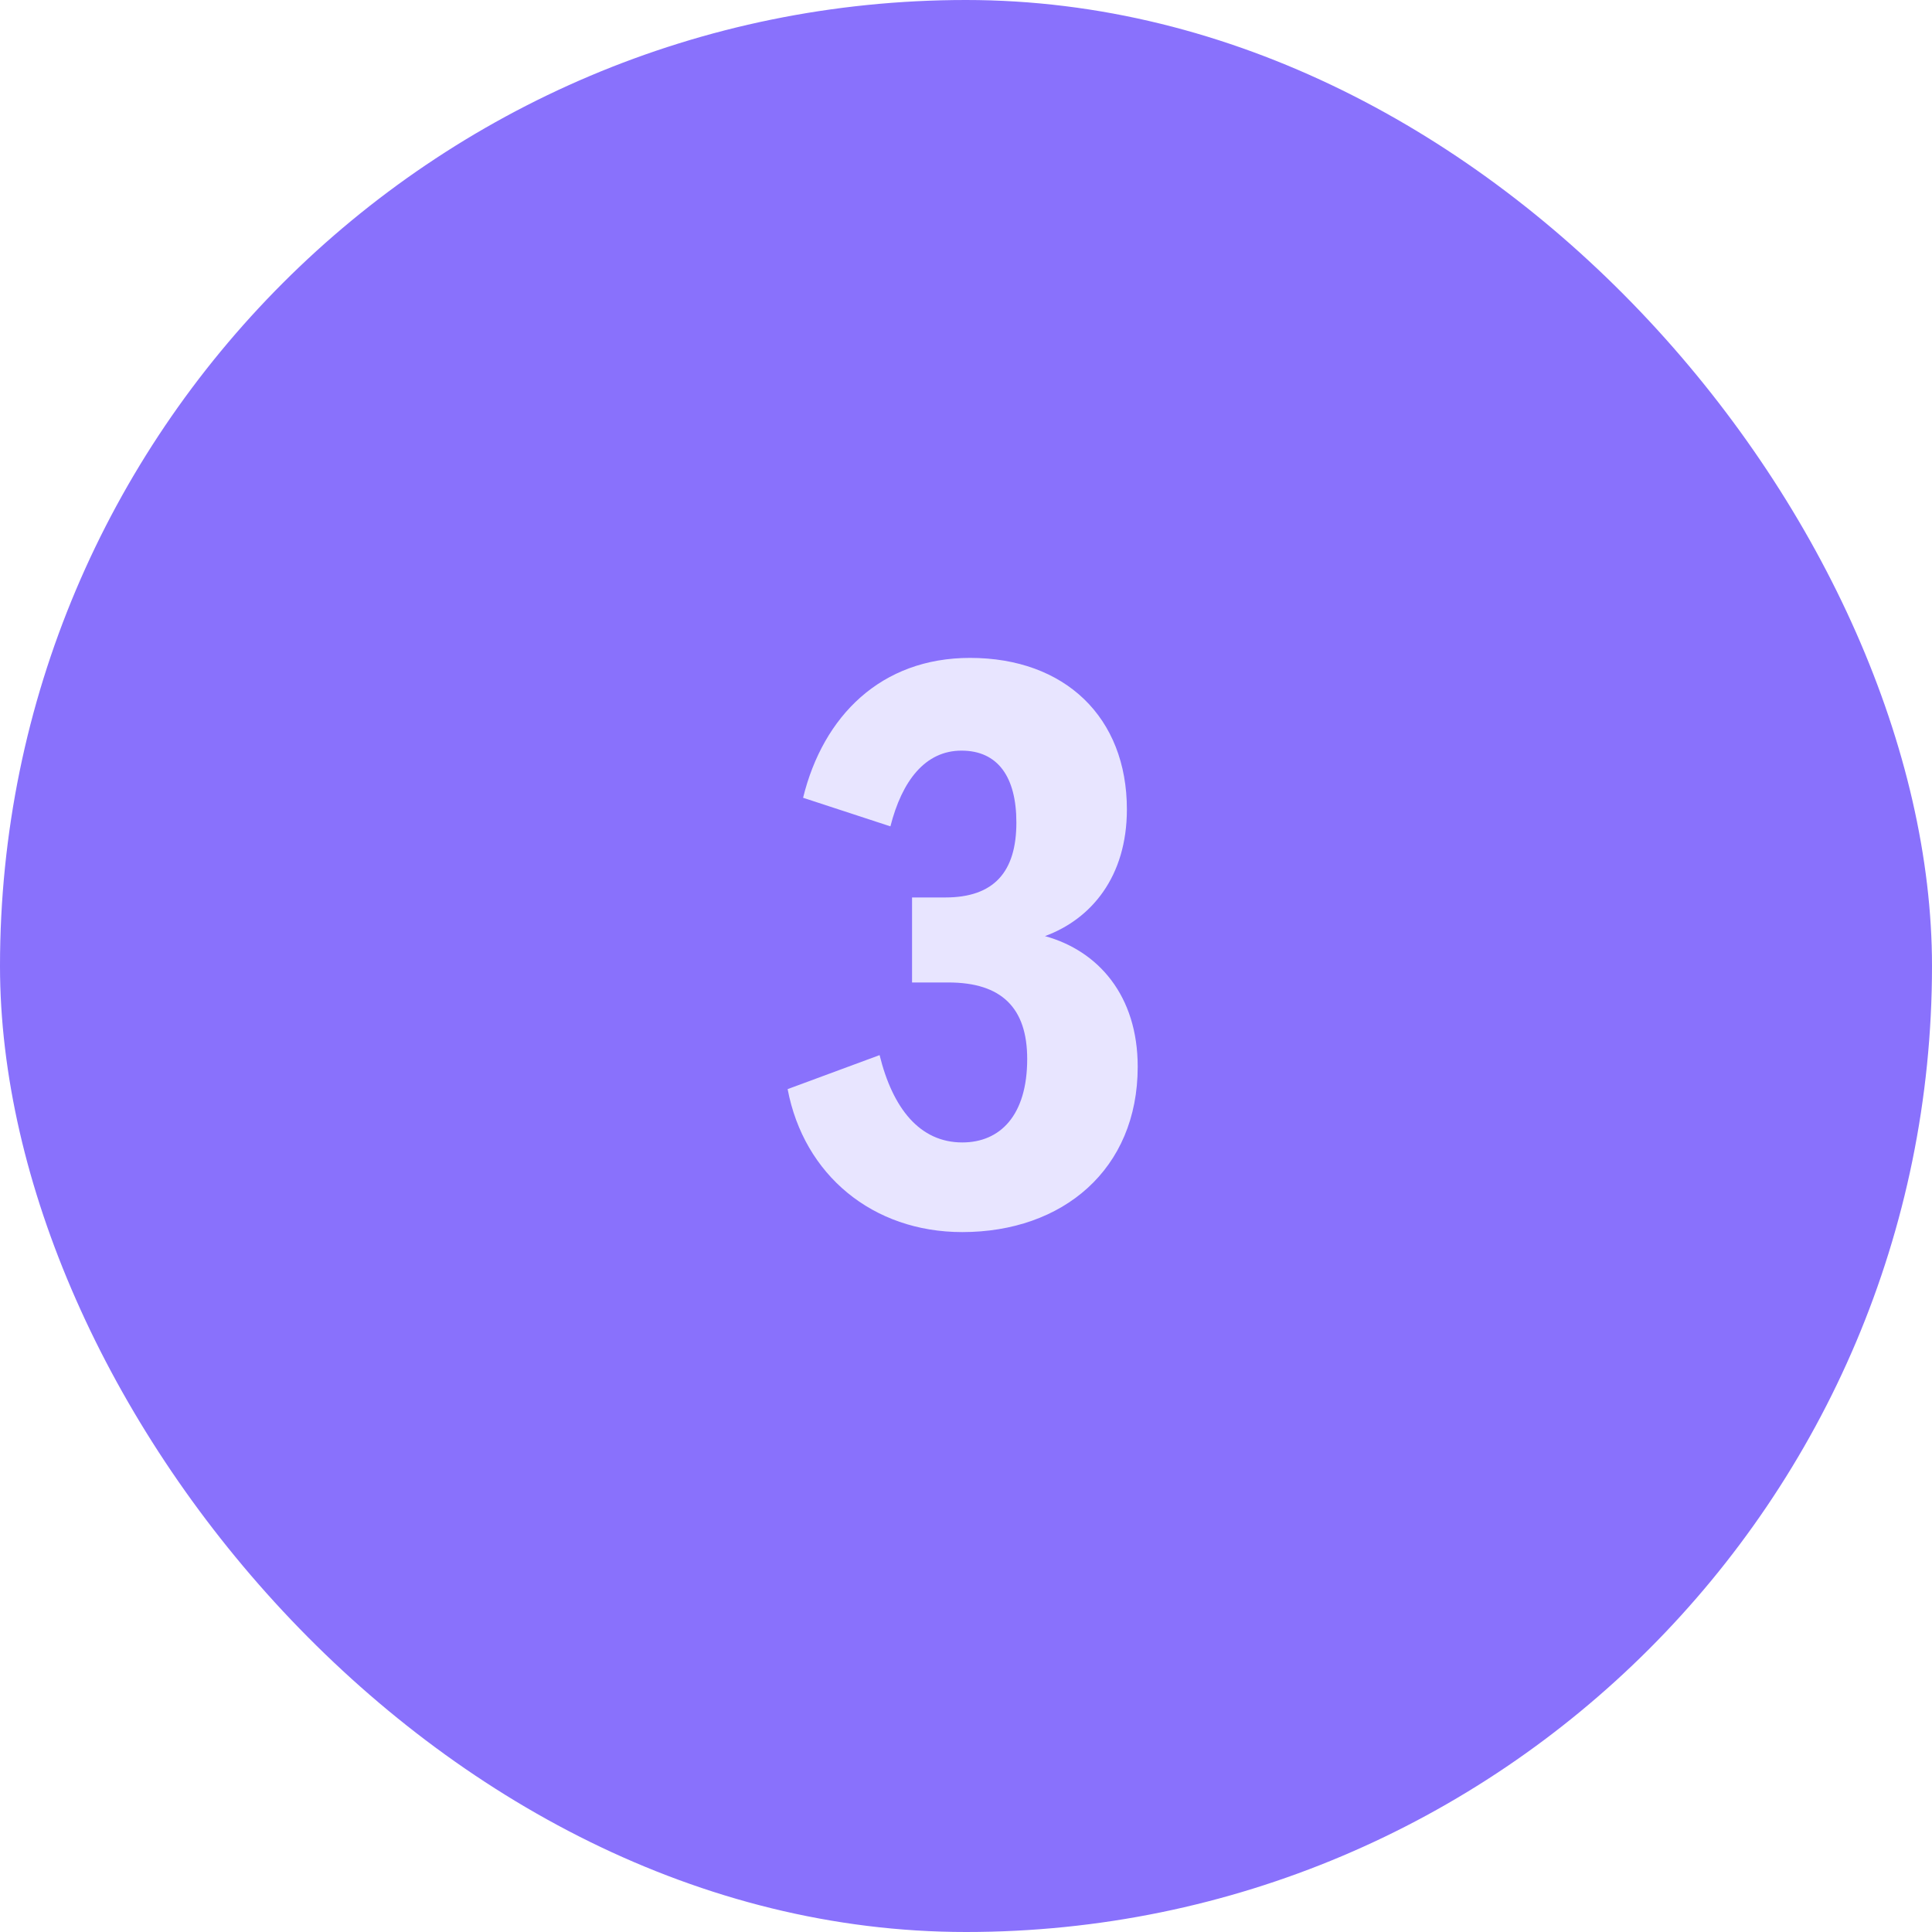 <svg width="40" height="40" viewBox="0 0 40 40" fill="none" xmlns="http://www.w3.org/2000/svg">
<rect width="40" height="40" rx="20" fill="#8971FC"/>
<path d="M21.635 19.381C22.739 19.685 23.555 20.613 23.555 22.085C23.555 24.213 22.003 25.509 19.923 25.509C18.067 25.509 16.643 24.325 16.307 22.549L18.211 21.845C18.483 22.949 19.043 23.653 19.923 23.653C20.707 23.653 21.267 23.093 21.267 21.925C21.267 20.869 20.739 20.341 19.635 20.341H18.883V18.581H19.571C20.579 18.581 21.043 18.053 21.043 17.029C21.043 16.085 20.659 15.541 19.907 15.541C19.155 15.541 18.675 16.165 18.435 17.109L16.627 16.517C17.043 14.821 18.243 13.621 20.083 13.621C22.051 13.621 23.331 14.853 23.331 16.757C23.331 18.149 22.595 19.029 21.635 19.381Z" fill="#E8E5FF"/>
</svg>
